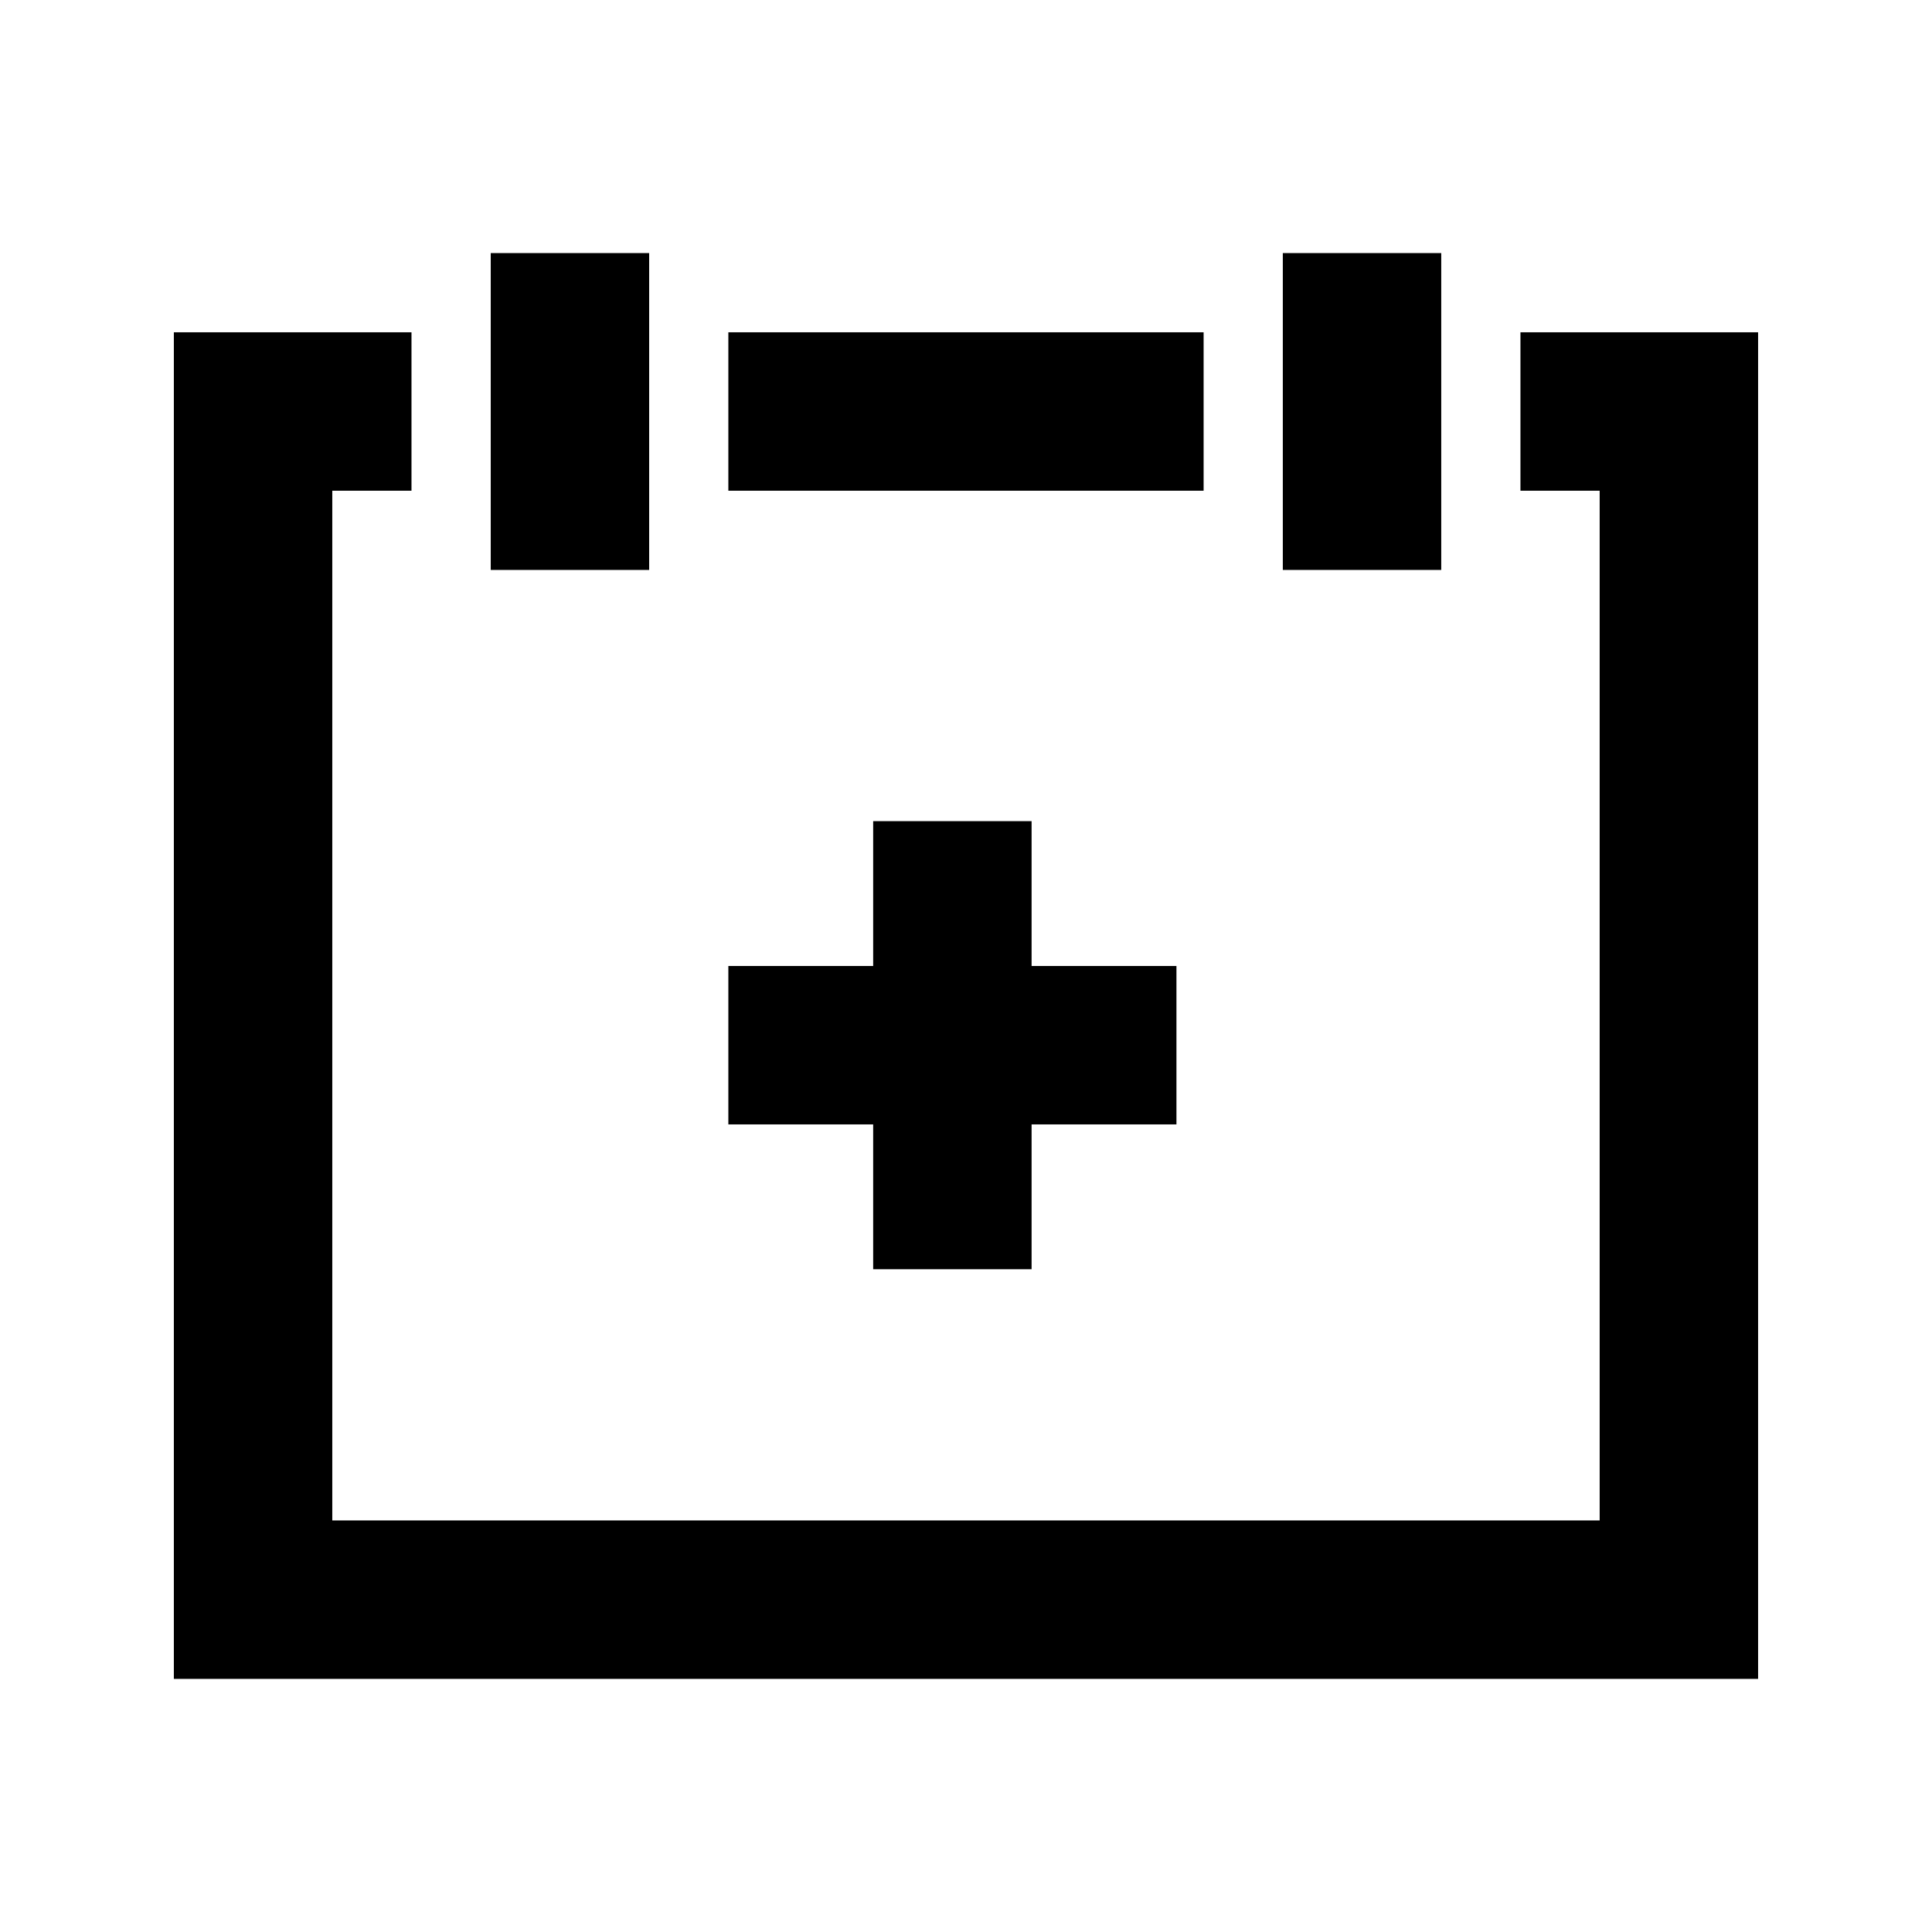 <?xml version="1.0" encoding="UTF-8"?>
<!-- Uploaded to: SVG Repo, www.svgrepo.com, Generator: SVG Repo Mixer Tools -->
<svg fill="#000000" width="800px" height="800px" version="1.1" viewBox="144 144 512 512" xmlns="http://www.w3.org/2000/svg">
 <g>
  <path d="m274.05 295.04v-83.969h41.984v83.969z"/>
  <path d="m483.96 295.04v-83.969h41.984v83.969z"/>
  <path d="m253.05 232.06h-62.977v356.86h419.84v-356.86h-62.977v41.984h20.992v272.89h-335.87v-272.89h20.992z"/>
  <path d="m337.02 232.06v41.984h125.95v-41.984z"/>
  <path d="m337.02 441.98h38.379v38.379h41.984v-38.379h38.387v-41.984h-38.387v-38.383h-41.984v38.383h-38.379z"/>
 </g>
</svg>